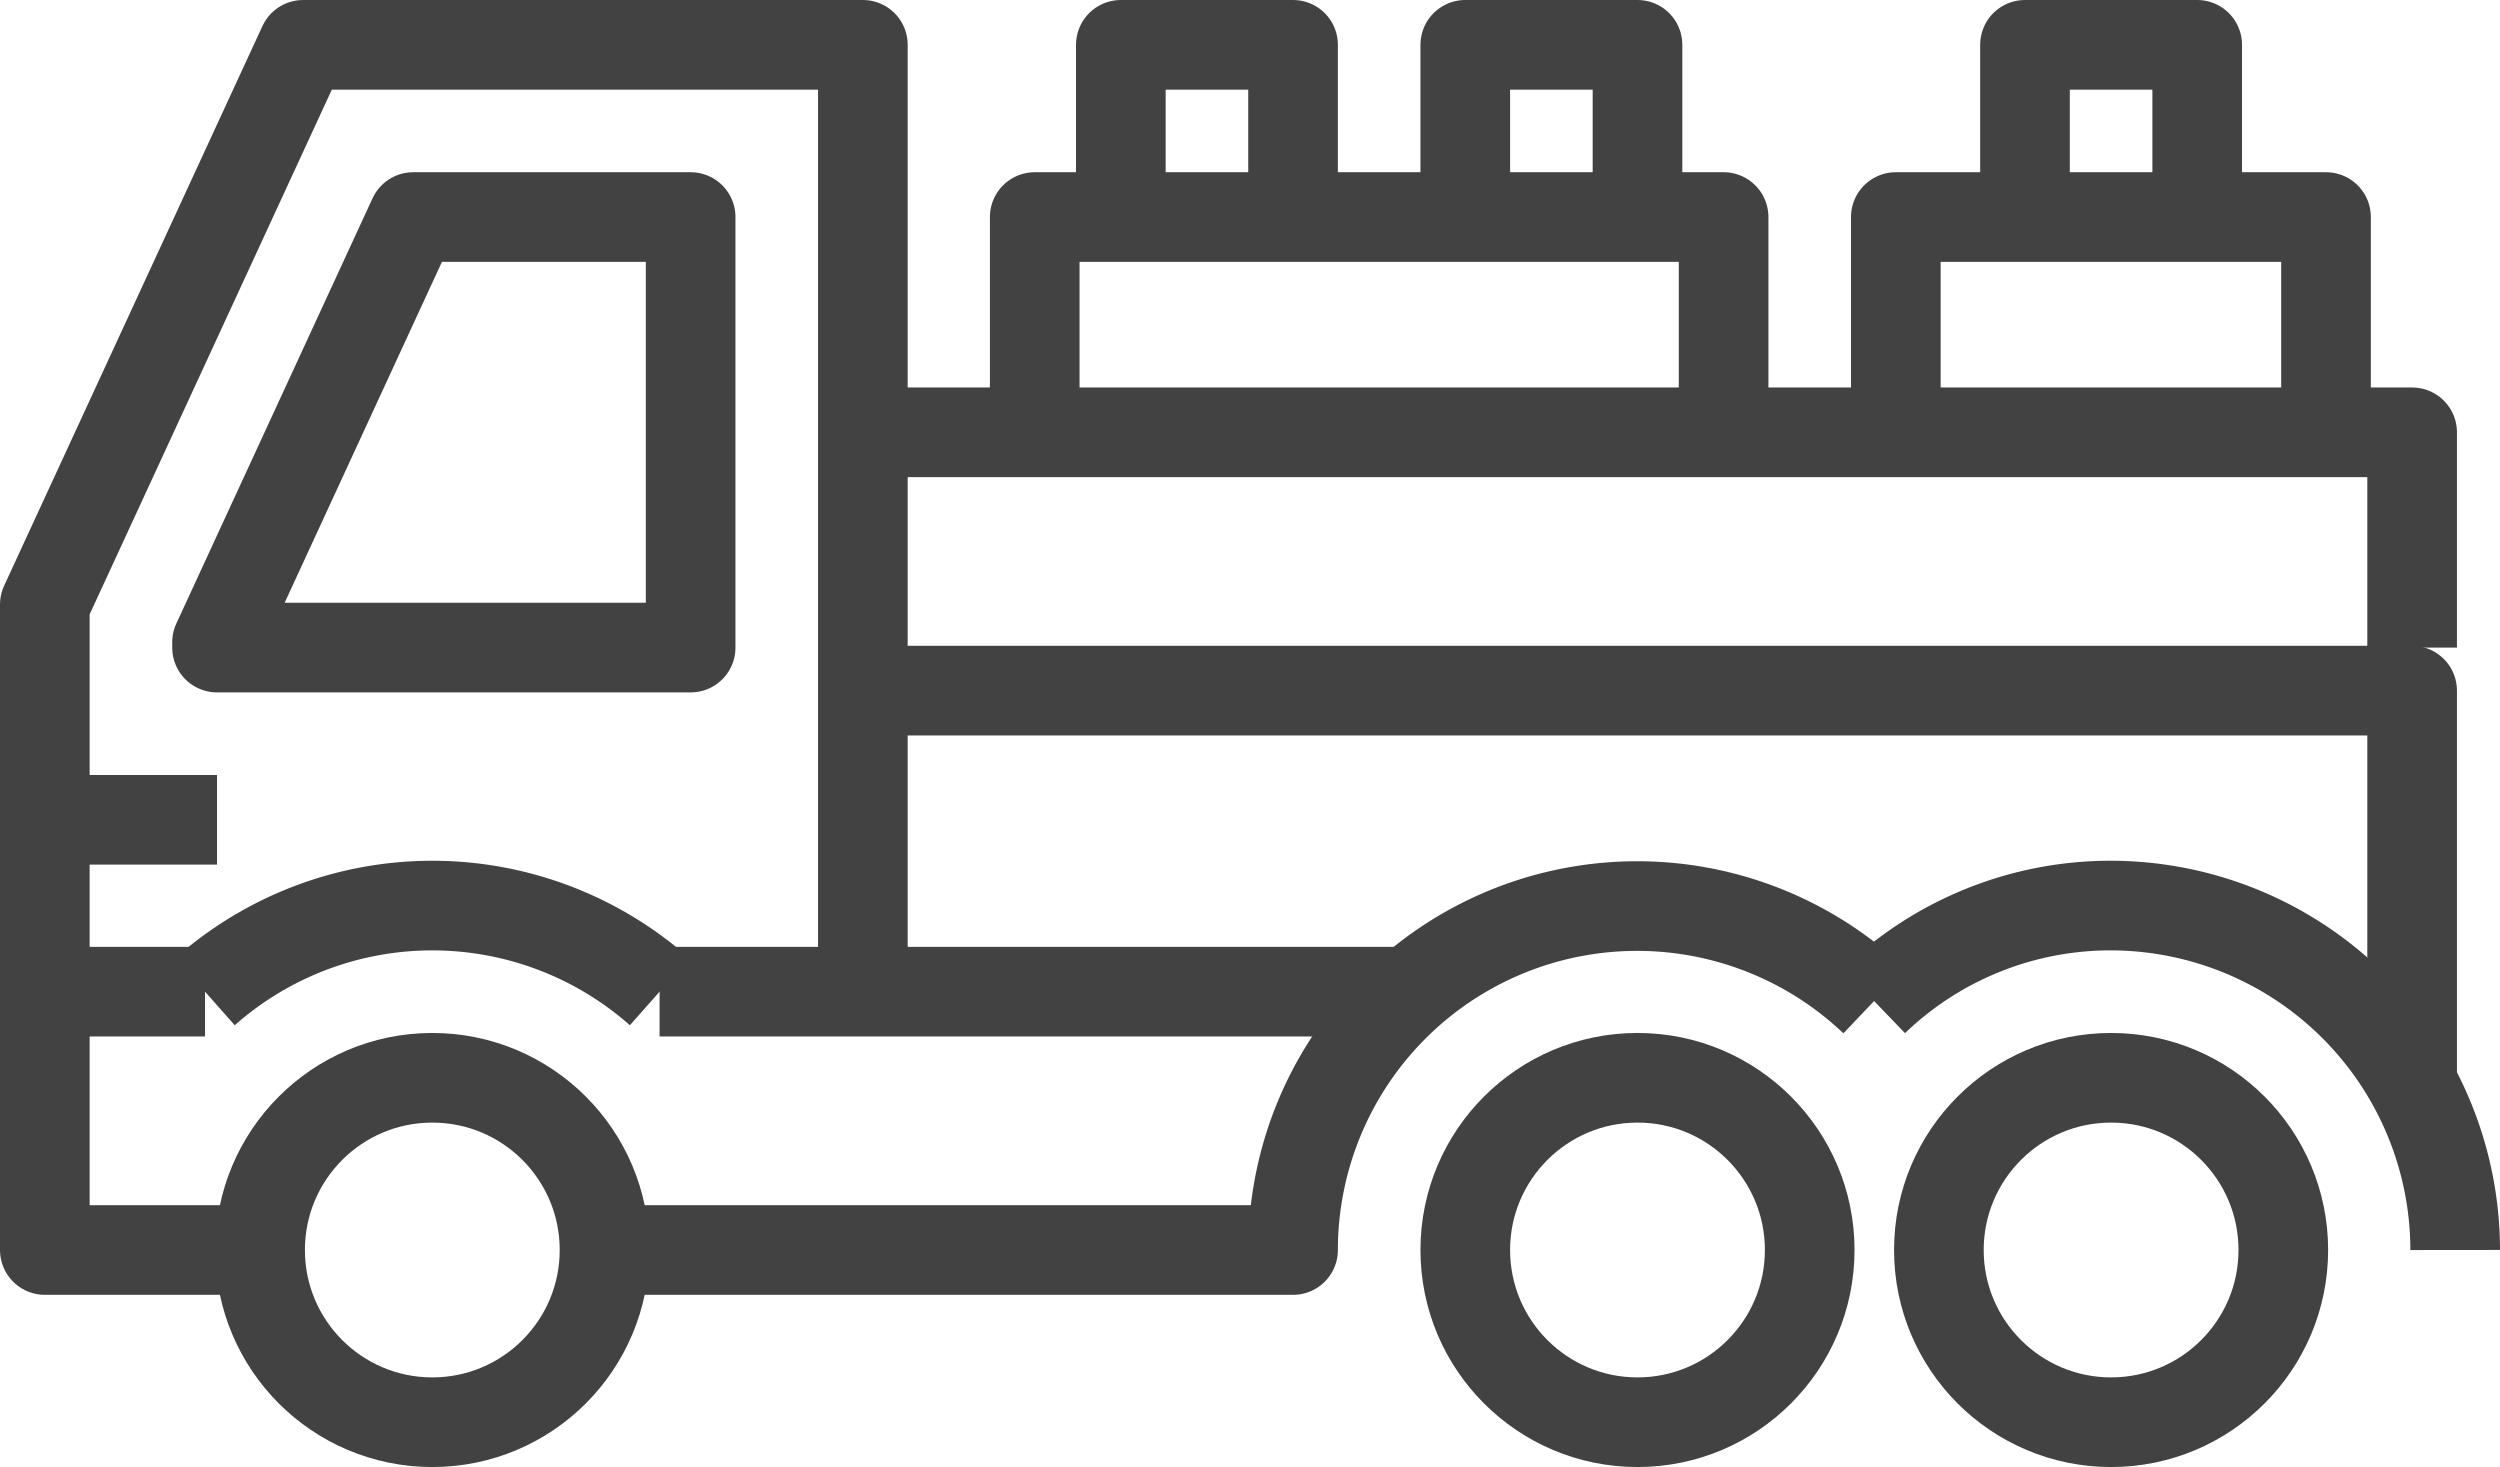 <svg xmlns="http://www.w3.org/2000/svg" viewBox="0 0 70.84 41.57"><defs><style>.cls-1{fill:none;stroke:#424242;stroke-linejoin:round;stroke-width:2.54px;}</style></defs><title>アセット 12</title><g id="レイヤー_2" data-name="レイヤー 2"><g id="レイヤー_1-2" data-name="レイヤー 1"><circle class="cls-1" cx="12.25" cy="35.42" r="4.88"/><path class="cls-1" d="M5.81,28.1a9.72,9.72,0,0,1,12.88,0"/><path class="cls-1" d="M53.11,28.36a9.75,9.75,0,0,0-16.47,7.06H17.13"/><polyline class="cls-1" points="5.81 28.1 1.27 28.1 1.27 35.42 7.37 35.42"/><line class="cls-1" x1="39.96" y1="28.1" x2="18.69" y2="28.1"/><circle class="cls-1" cx="46.4" cy="35.42" r="4.88"/><path class="cls-1" d="M69.57,35.42a9.77,9.77,0,0,0-9.76-9.76,9.67,9.67,0,0,0-6.71,2.7"/><circle class="cls-1" cx="59.82" cy="35.42" r="4.88"/><polygon class="cls-1" points="19.57 18.35 19.57 6.15 11.71 6.15 6.15 18.2 6.15 18.35 19.57 18.35"/><polyline class="cls-1" points="1.27 28.1 1.27 17.13 8.59 1.27 24.45 1.27 24.45 28.1"/><polyline class="cls-1" points="24.45 19.57 68.35 19.57 68.35 30.54"/><polyline class="cls-1" points="68.35 18.35 68.35 12.25 24.45 12.25"/><polyline class="cls-1" points="29.32 12.25 29.32 6.15 48.84 6.15 48.84 12.25"/><polyline class="cls-1" points="31.76 6.15 31.76 1.27 36.64 1.27 36.64 6.15"/><polyline class="cls-1" points="41.52 6.15 41.52 1.27 46.4 1.27 46.4 6.15"/><polyline class="cls-1" points="53.72 12.25 53.72 6.15 65.91 6.15 65.91 12.25"/><polyline class="cls-1" points="57.38 6.15 57.38 1.27 62.26 1.27 62.26 6.15"/><line class="cls-1" x1="1.27" y1="23.23" x2="6.15" y2="23.23"/></g></g></svg>